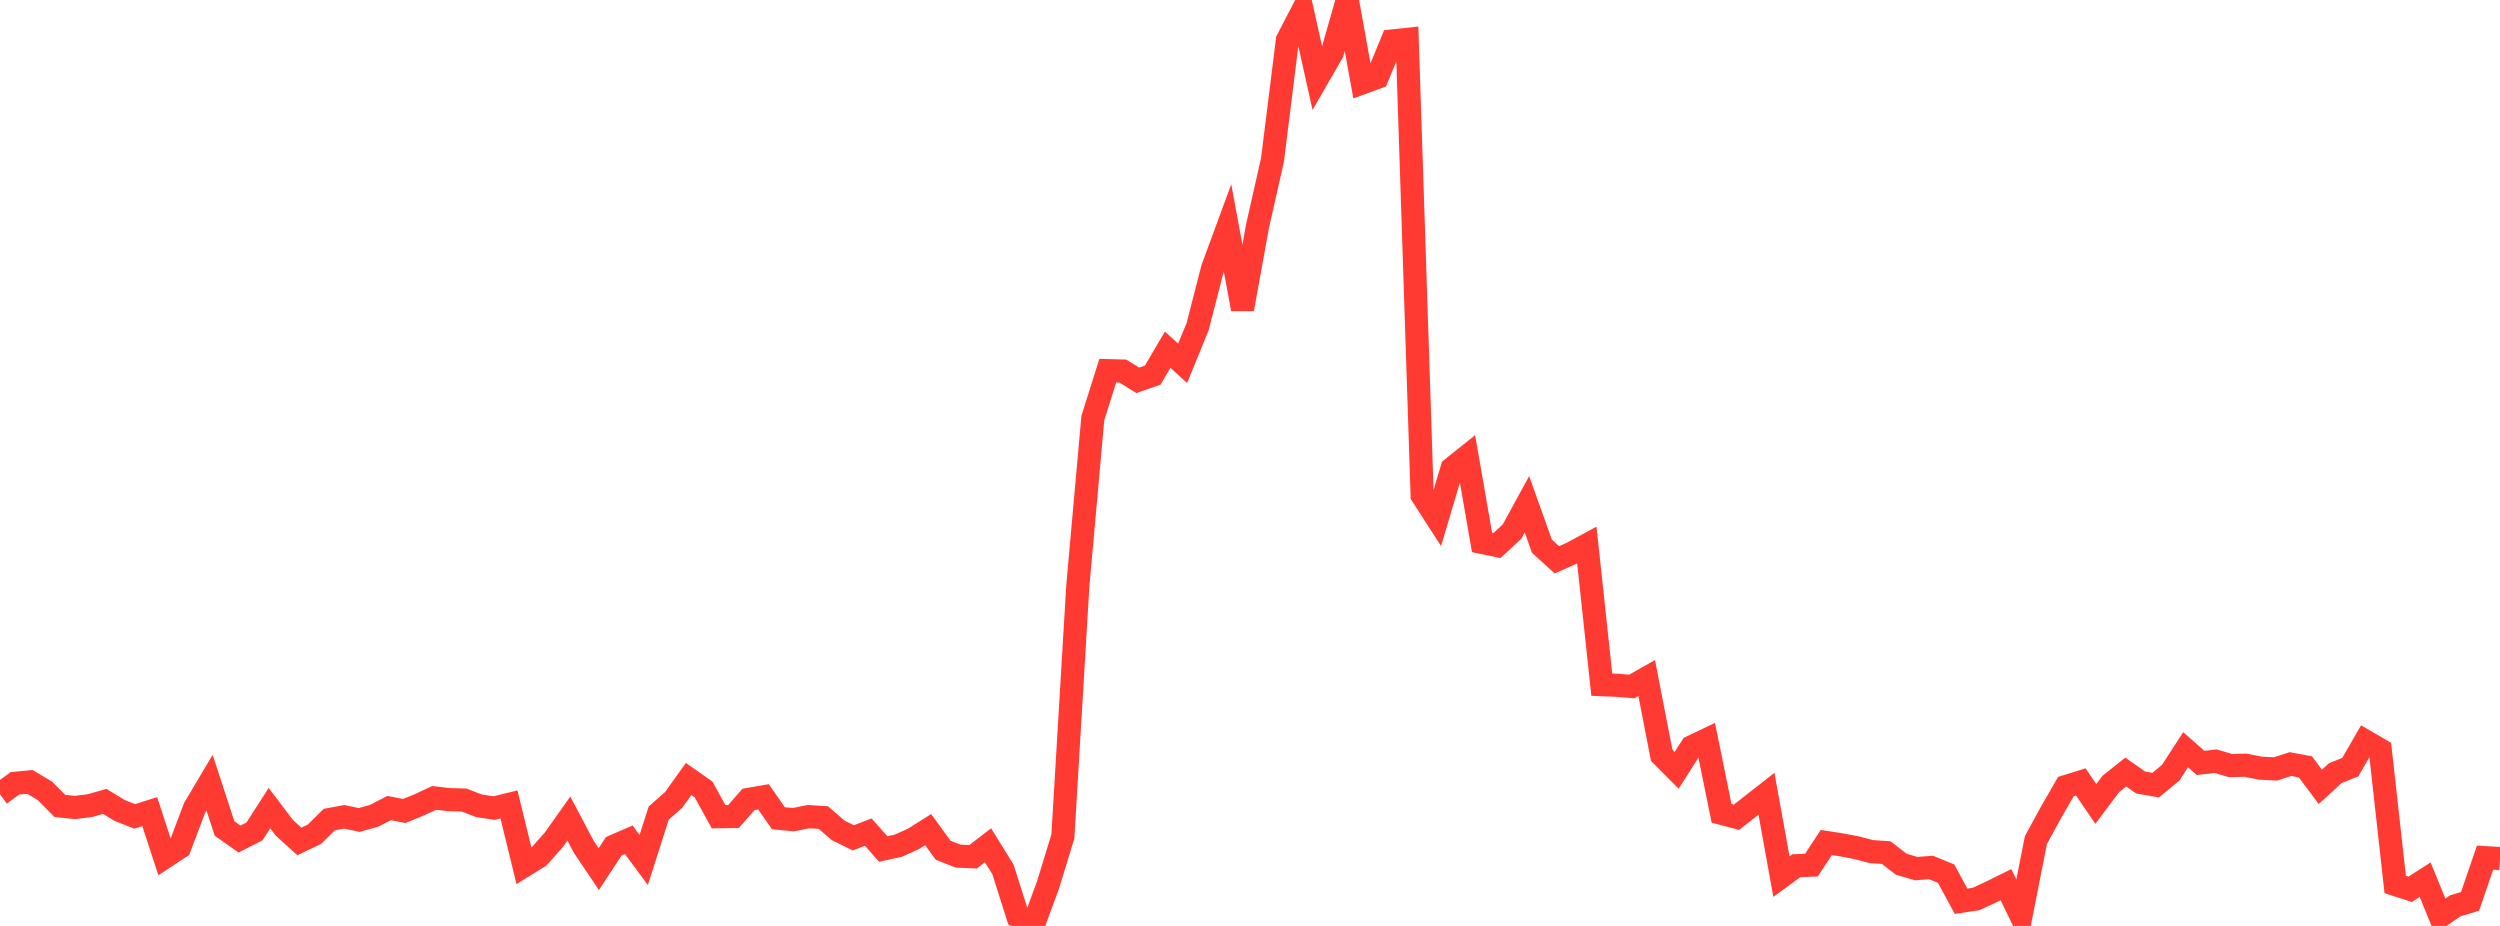 <?xml version="1.0" standalone="no"?>
<!DOCTYPE svg PUBLIC "-//W3C//DTD SVG 1.1//EN" "http://www.w3.org/Graphics/SVG/1.1/DTD/svg11.dtd">

<svg width="135" height="50" viewBox="0 0 135 50" preserveAspectRatio="none" 
  xmlns="http://www.w3.org/2000/svg"
  xmlns:xlink="http://www.w3.org/1999/xlink">


<polyline points="0.0, 42.889 0.808, 42.299 1.617, 42.223 2.425, 42.705 3.234, 43.52 4.042, 43.605 4.85, 43.504 5.659, 43.276 6.467, 43.77 7.275, 44.086 8.084, 43.828 8.892, 46.292 9.701, 45.76 10.509, 43.624 11.317, 42.265 12.126, 44.739 12.934, 45.308 13.743, 44.897 14.551, 43.639 15.359, 44.705 16.168, 45.438 16.976, 45.051 17.784, 44.256 18.593, 44.109 19.401, 44.278 20.21, 44.049 21.018, 43.634 21.826, 43.794 22.635, 43.465 23.443, 43.088 24.251, 43.181 25.06, 43.202 25.868, 43.515 26.677, 43.636 27.485, 43.438 28.293, 46.757 29.102, 46.256 29.91, 45.345 30.719, 44.204 31.527, 45.732 32.335, 46.932 33.144, 45.697 33.952, 45.346 34.76, 46.439 35.569, 43.909 36.377, 43.194 37.186, 42.066 37.994, 42.632 38.802, 44.102 39.611, 44.091 40.419, 43.169 41.228, 43.029 42.036, 44.187 42.844, 44.263 43.653, 44.098 44.461, 44.148 45.269, 44.846 46.078, 45.244 46.886, 44.934 47.695, 45.845 48.503, 45.671 49.311, 45.307 50.12, 44.799 50.928, 45.912 51.737, 46.23 52.545, 46.265 53.353, 45.645 54.162, 46.952 54.97, 49.503 55.778, 50.0 56.587, 47.807 57.395, 45.166 58.204, 31.612 59.012, 22.579 59.82, 20.015 60.629, 20.036 61.437, 20.537 62.246, 20.255 63.054, 18.885 63.862, 19.619 64.671, 17.641 65.479, 14.496 66.287, 12.303 67.096, 16.689 67.904, 12.222 68.713, 8.641 69.521, 2.162 70.329, 0.604 71.138, 4.236 71.946, 2.837 72.754, 0.0 73.563, 4.473 74.371, 4.176 75.18, 2.211 75.988, 2.126 76.796, 26.751 77.605, 28.006 78.413, 25.29 79.222, 24.644 80.03, 29.291 80.838, 29.459 81.647, 28.708 82.455, 27.231 83.263, 29.494 84.072, 30.231 84.88, 29.87 85.689, 29.432 86.497, 36.972 87.305, 37.004 88.114, 37.071 88.922, 36.613 89.731, 40.785 90.539, 41.596 91.347, 40.331 92.156, 39.944 92.964, 43.919 93.772, 44.131 94.581, 43.495 95.389, 42.863 96.198, 47.338 97.006, 46.747 97.814, 46.718 98.623, 45.495 99.431, 45.621 100.24, 45.774 101.048, 45.984 101.856, 46.041 102.665, 46.667 103.473, 46.904 104.281, 46.844 105.09, 47.177 105.898, 48.667 106.707, 48.546 107.515, 48.171 108.323, 47.771 109.132, 49.449 109.94, 45.362 110.749, 43.882 111.557, 42.475 112.365, 42.225 113.174, 43.413 113.982, 42.335 114.79, 41.691 115.599, 42.257 116.407, 42.396 117.216, 41.728 118.024, 40.485 118.832, 41.198 119.641, 41.102 120.449, 41.342 121.257, 41.32 122.066, 41.483 122.874, 41.522 123.683, 41.26 124.491, 41.411 125.299, 42.49 126.108, 41.749 126.916, 41.425 127.725, 40.022 128.533, 40.493 129.341, 47.761 130.15, 48.021 130.958, 47.501 131.766, 49.481 132.575, 48.919 133.383, 48.673 134.192, 46.315 135.0, 46.36" fill="none" stroke="#ff3a33" stroke-width="1.25"/>

</svg>